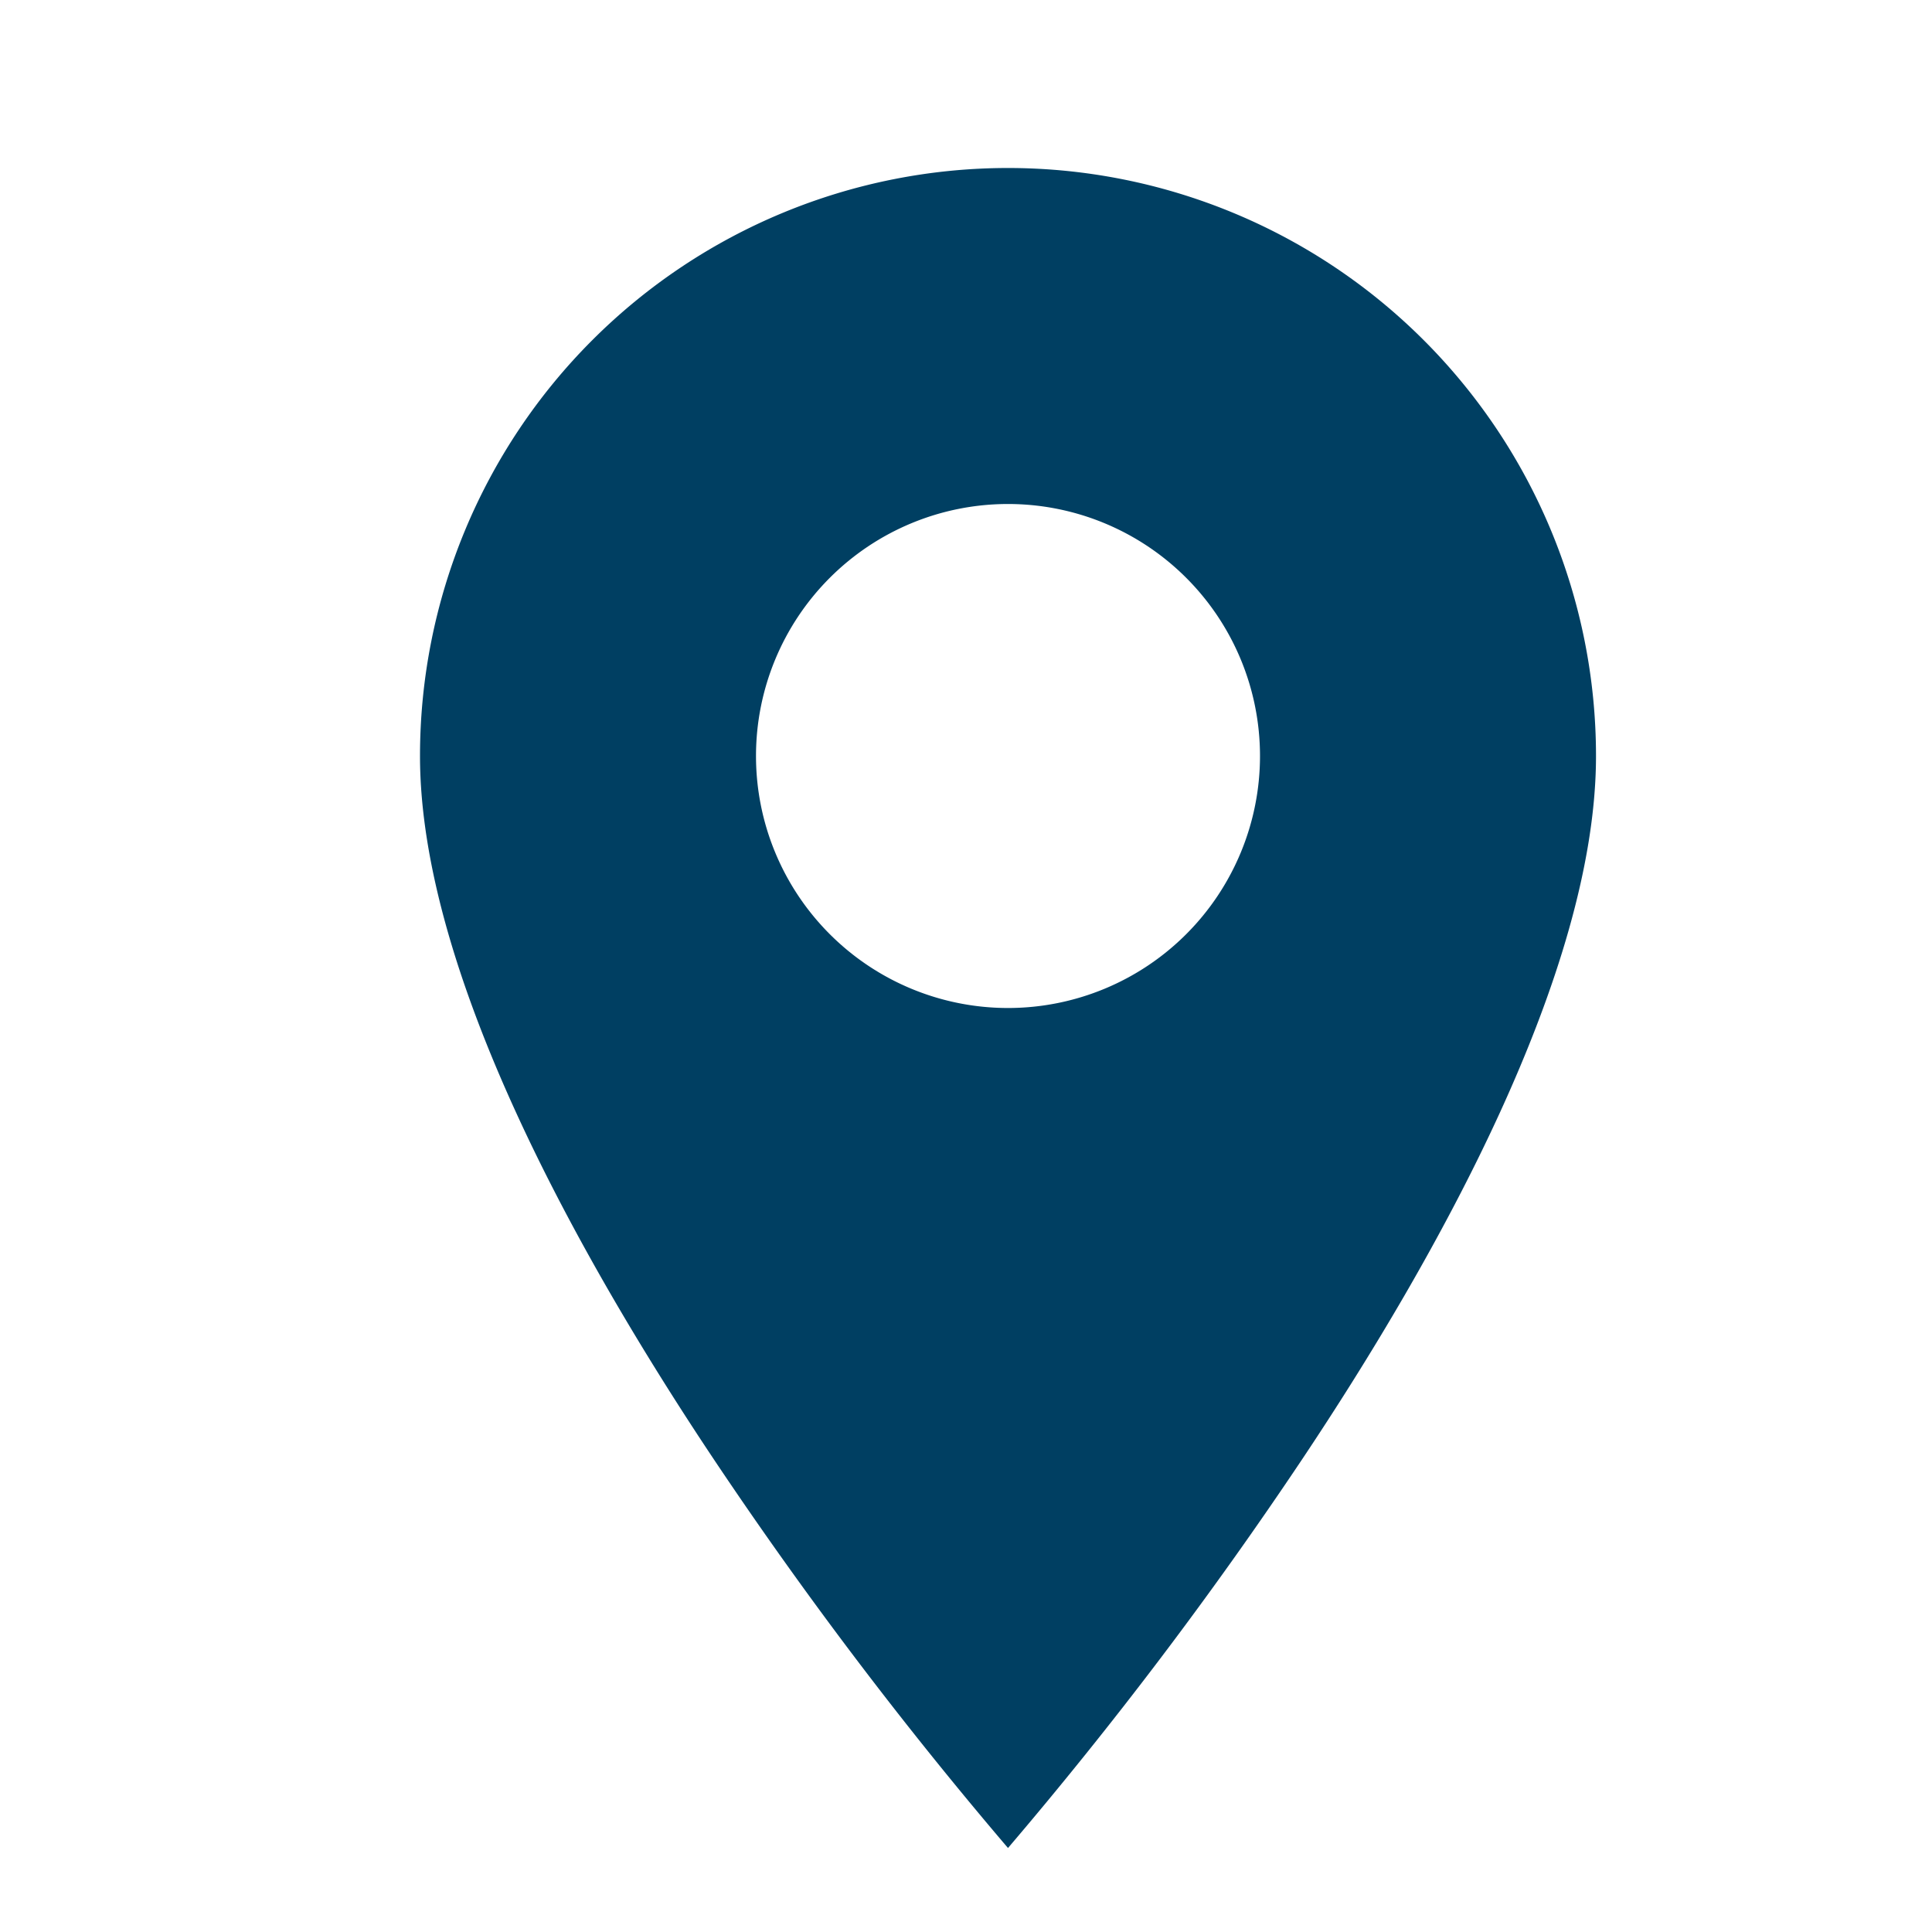 <svg xmlns="http://www.w3.org/2000/svg" width="23" height="23" viewBox="0 0 23 23">
  <g id="Grupo_12242" data-name="Grupo 12242" transform="translate(61 -172)">
    <rect id="Retângulo_1036" data-name="Retângulo 1036" width="23" height="23" transform="translate(-61 172)" fill="#003f62" opacity="0"/>
    <path id="Subtração_1" data-name="Subtração 1" d="M7,20H7a49.751,49.751,0,0,1-3.5-4.624C1.9,12.98,0,9.583,0,7A7,7,0,1,1,14,7c0,2.583-1.9,5.98-3.5,8.375A49.751,49.751,0,0,1,7,20ZM7,4a3,3,0,1,0,3,3A3,3,0,0,0,7,4Z" transform="translate(-56 174)" fill="#003f62" stroke="rgba(0,0,0,0)" stroke-miterlimit="10" stroke-width="1"/>
  </g>
</svg>
